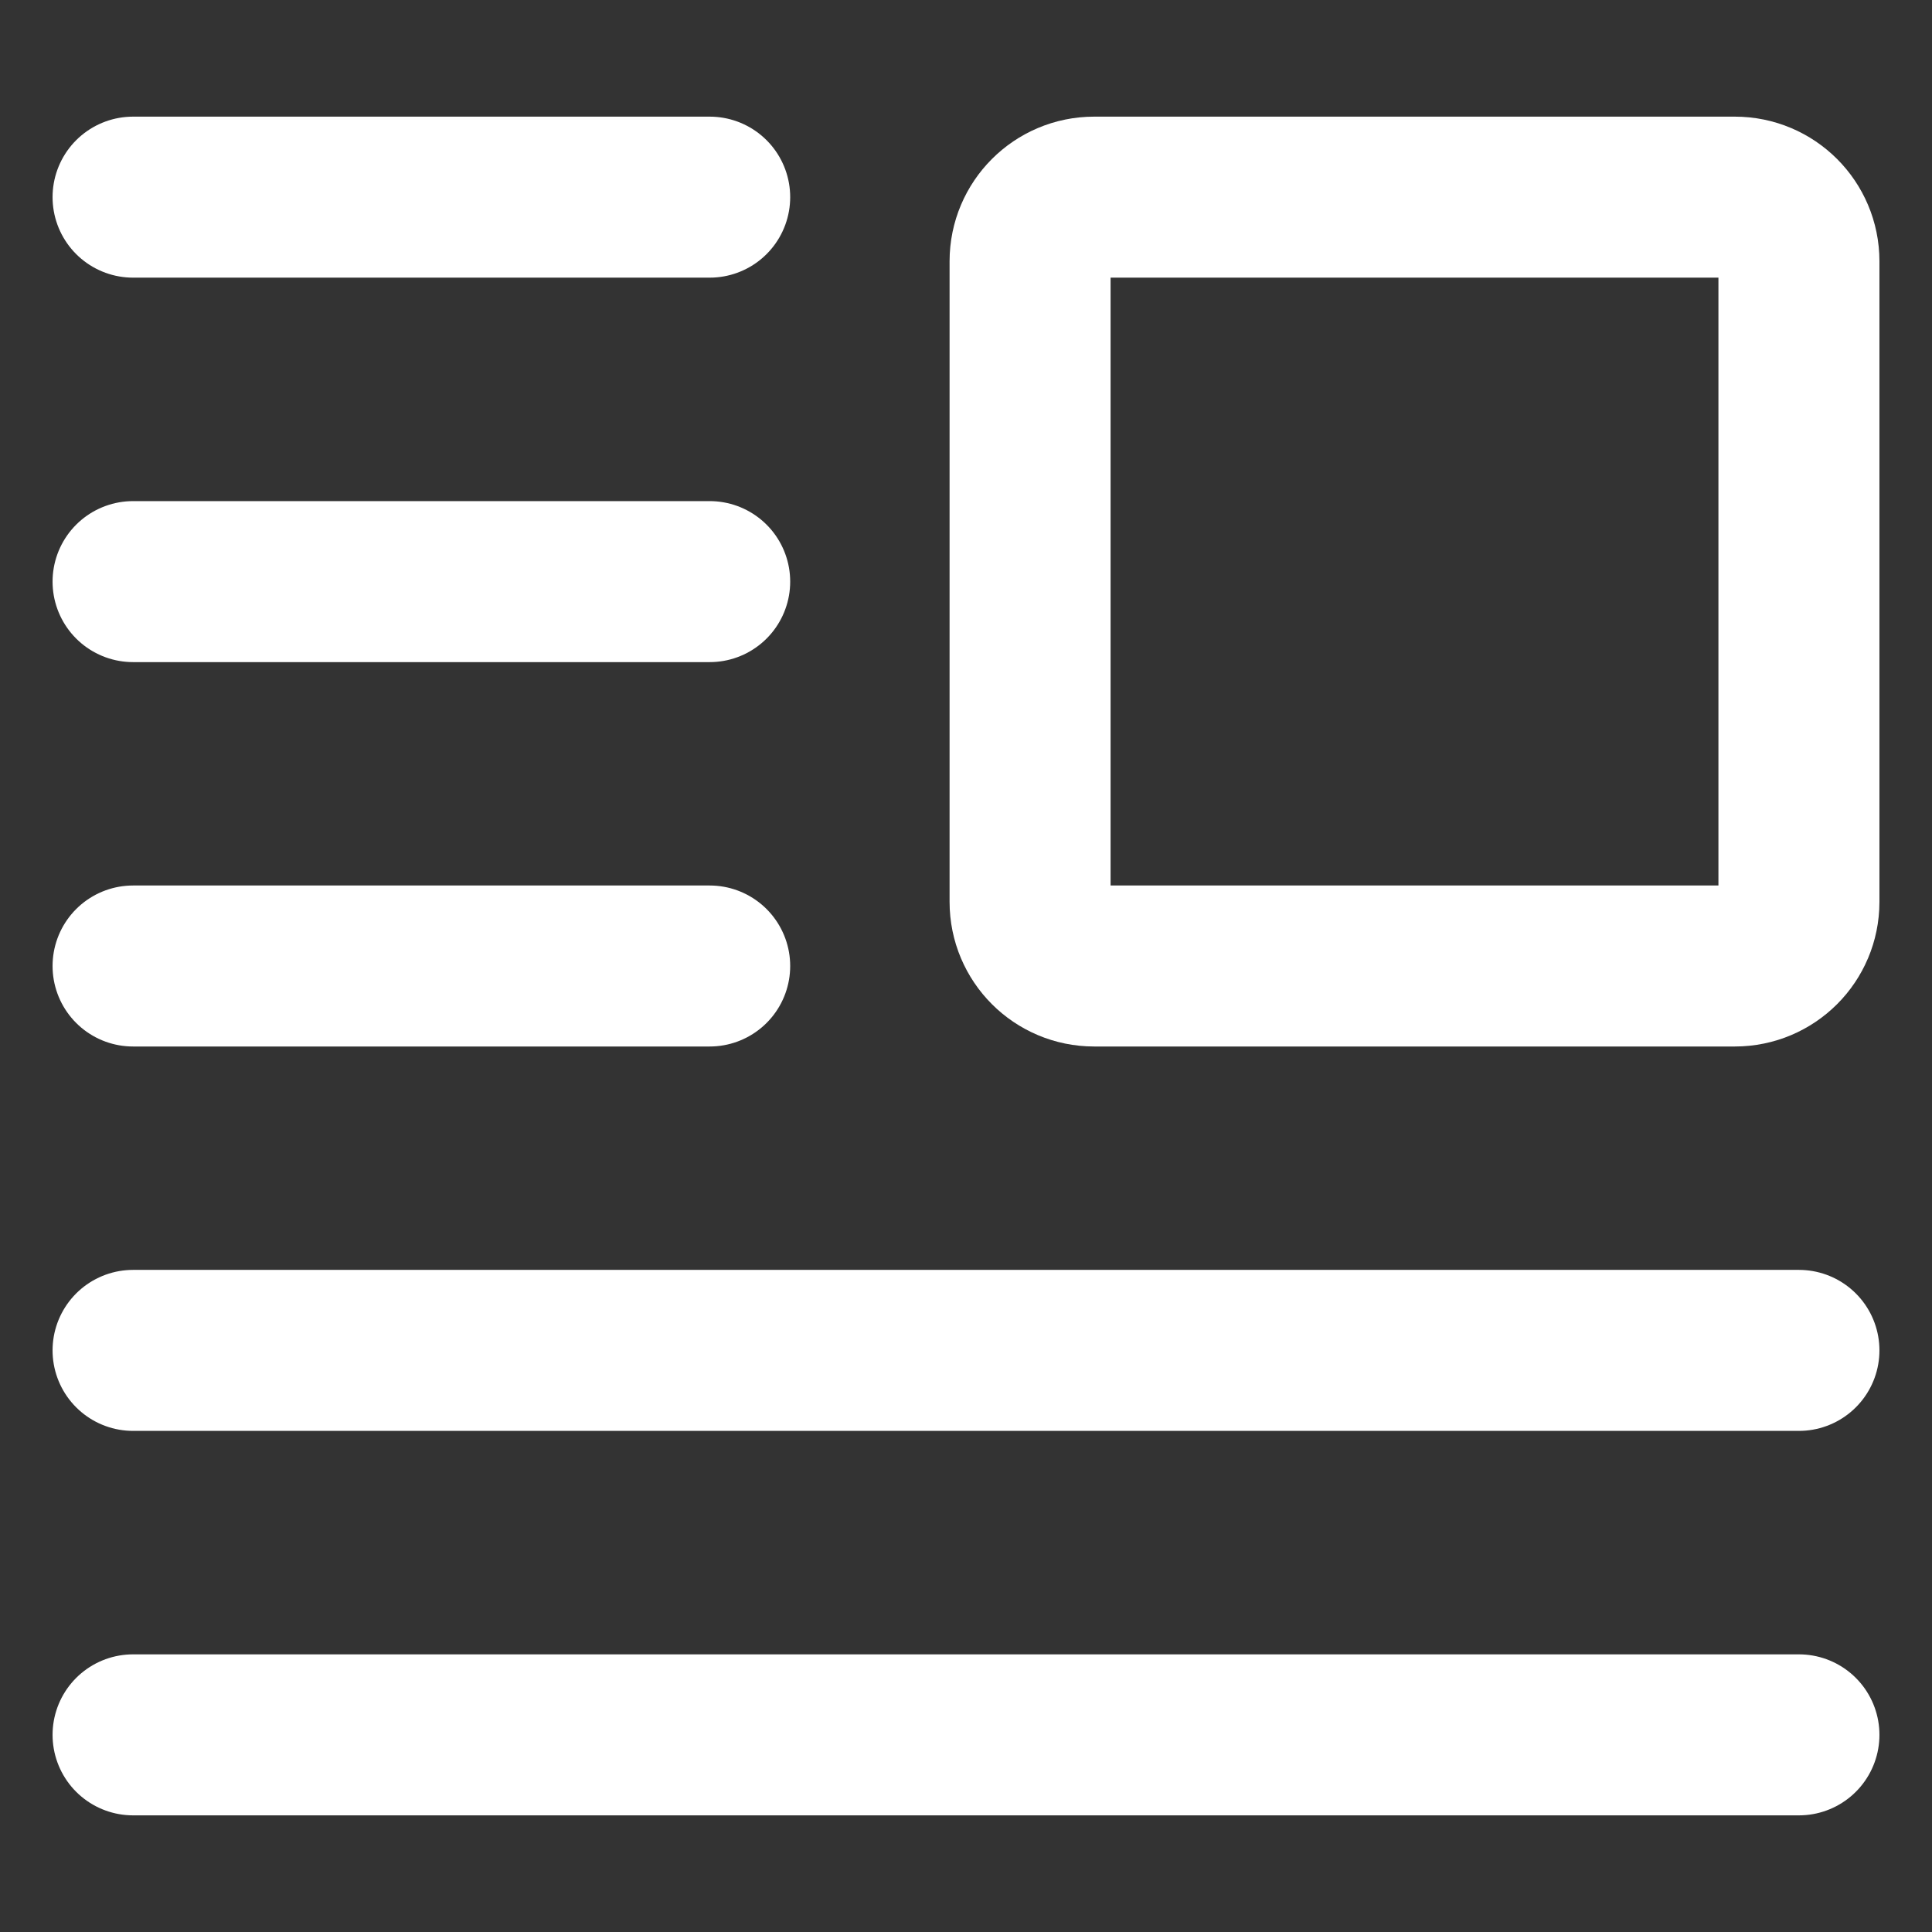 <svg width="24" height="24" viewBox="0 0 24 24" fill="none" xmlns="http://www.w3.org/2000/svg">
<rect x="0" y="0" width="24" height="24" fill="#333333" stroke="none"/>
<path d="M1.653 2.449H8.816" stroke="white" stroke-width="2" stroke-linecap="round" stroke-linejoin="round"/>
<path d="M1.653 7.225H8.816" stroke="white" stroke-width="2" stroke-linecap="round" stroke-linejoin="round"/>
<path d="M1.653 12H8.816" stroke="white" stroke-width="2" stroke-linecap="round" stroke-linejoin="round"/>
<path d="M1.653 21.551H22.347" stroke="white" stroke-width="2" stroke-linecap="round" stroke-linejoin="round"/>
<path d="M1.653 16.775H22.347" stroke="white" stroke-width="2" stroke-linecap="round" stroke-linejoin="round"/>
<path d="M13.592 12H21.551C21.991 12 22.347 11.644 22.347 11.204V3.245C22.347 2.806 21.991 2.449 21.551 2.449H13.592C13.152 2.449 12.796 2.806 12.796 3.245V11.204C12.796 11.644 13.152 12 13.592 12Z" stroke="white" stroke-width="2" stroke-linecap="round" stroke-linejoin="round"/>
</svg>
